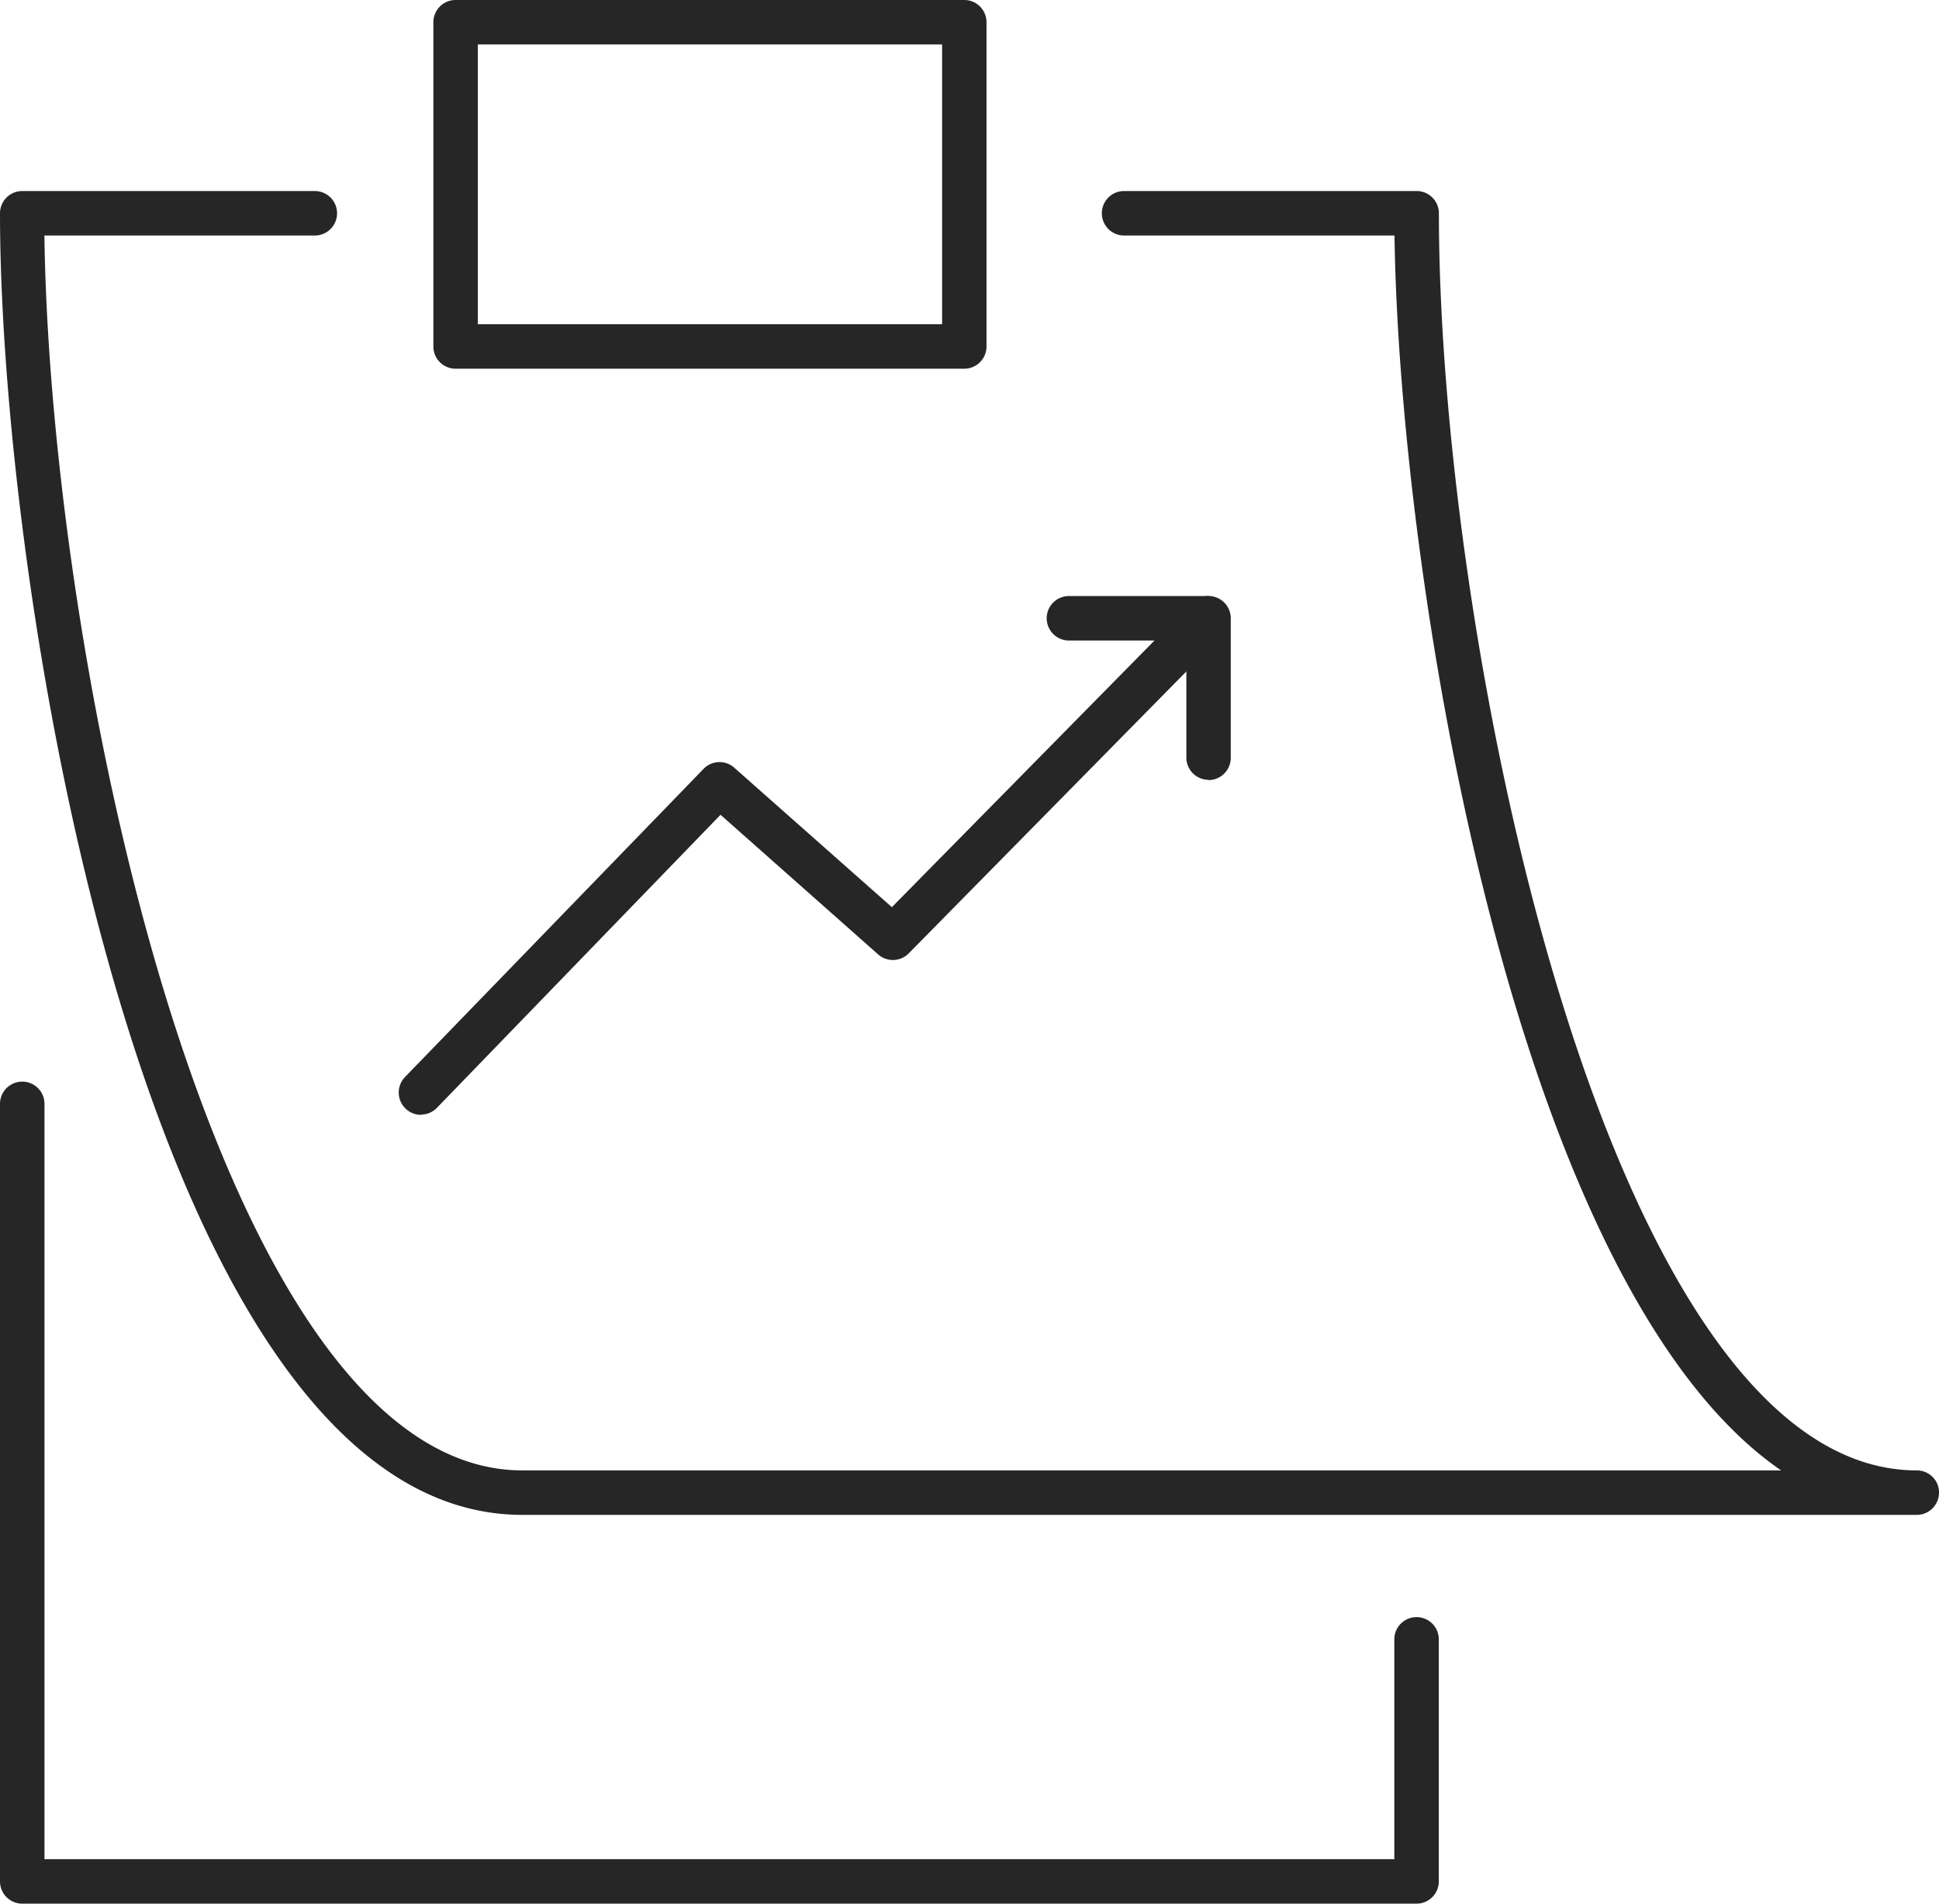 <svg viewBox="0 0 222.28 218.24" xmlns="http://www.w3.org/2000/svg" xmlns:xlink="http://www.w3.org/1999/xlink"><clipPath id="a"><path d="m0 0h222.28v218.24h-222.28z"/></clipPath><g clip-path="url(#a)" fill="#262626"><path d="m162.39 218.24h-159.84a2.55 2.55 0 0 1 -2.55-2.55v-89.14a2.55 2.55 0 0 1 5.1 0v86.59h154.74v-25.2a2.55 2.55 0 0 1 5.1 0v27.75a2.55 2.55 0 0 1 -2.55 2.55"/><path d="m222.28 171.12a2.55 2.55 0 0 1 -2.55 2.55h-159.84c-42.66 0-59.89-105.3-59.89-149.22a2.55 2.55 0 0 1 2.55-2.55h33.54a2.55 2.55 0 0 1 0 5.1h-31c.68 49.6 19.91 141.57 54.8 141.57h144.29c-30.67-21.11-43.77-102.35-44.32-141.57h-31a2.55 2.55 0 1 1 0-5.1h33.54a2.55 2.55 0 0 1 2.55 2.55c0 48.92 19.34 144.12 54.79 144.12a2.55 2.55 0 0 1 2.55 2.55"/><path d="m48.26 127.81a2.56 2.56 0 0 1 -1.84-4.33l34.22-35.32a2.54 2.54 0 0 1 3.52-.16l18.08 16 34.47-35a2.55 2.55 0 0 1 3.63 3.57l-36.17 36.73a2.55 2.55 0 0 1 -3.51.11l-18.06-16-32.51 33.59a2.54 2.54 0 0 1 -1.83.78"/><path d="m138.52 89.4a2.55 2.55 0 0 1 -2.52-2.55v-13.42h-13.46a2.55 2.55 0 1 1 0-5.1h16a2.55 2.55 0 0 1 2.55 2.55v16a2.55 2.55 0 0 1 -2.55 2.55"/><path d="m110.54 42.27h-58.31a2.55 2.55 0 0 1 -2.55-2.55v-37.17a2.55 2.55 0 0 1 2.55-2.55h58.31a2.55 2.55 0 0 1 2.55 2.55v37.17a2.55 2.55 0 0 1 -2.55 2.55m-55.76-5.1h53.22v-32.07h-53.22z"/></g></svg>